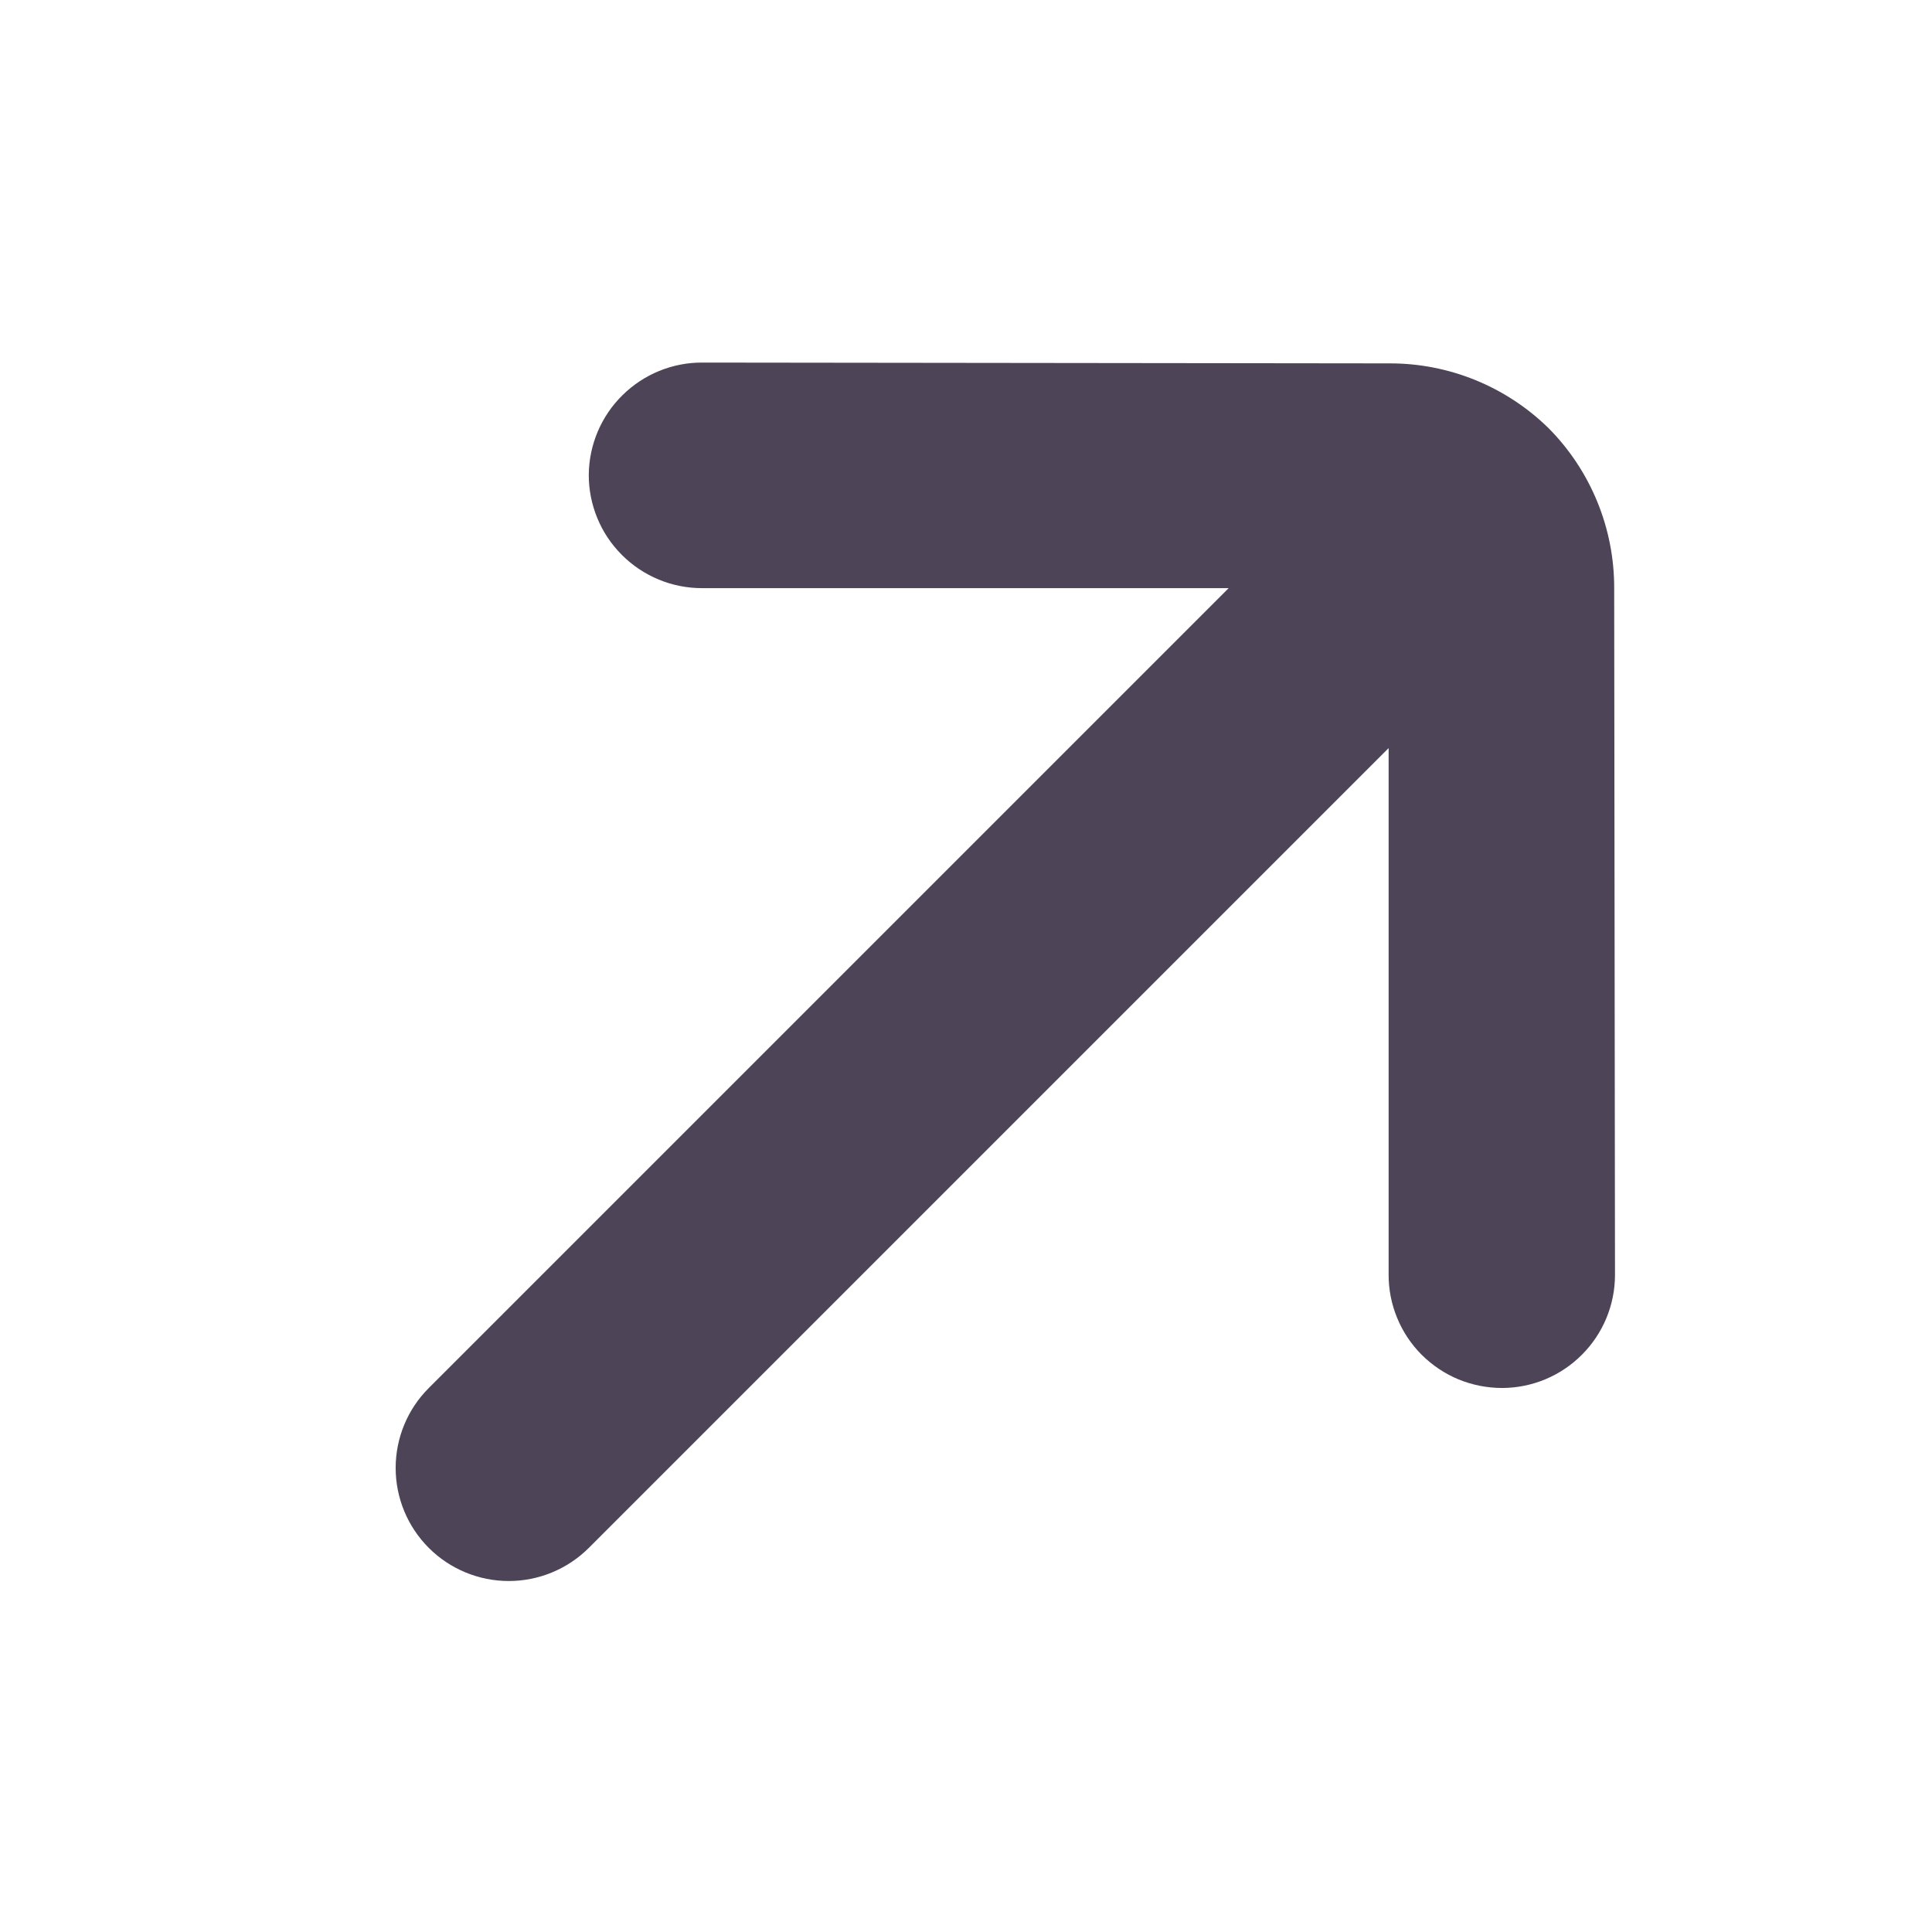 <?xml version="1.0" encoding="UTF-8"?> <svg xmlns="http://www.w3.org/2000/svg" width="24" height="24" viewBox="0 0 24 24" fill="none"><g clip-path="url(#clip0_2063_656)"><path d="M7.314 5.895C7.313 6.08 7.349 6.264 7.42 6.436C7.49 6.607 7.594 6.763 7.726 6.894C7.857 7.026 8.013 7.129 8.184 7.2C8.356 7.271 8.539 7.307 8.725 7.306L15.263 7.306L5.327 17.242C5.063 17.505 4.915 17.863 4.915 18.235C4.915 18.608 5.063 18.965 5.327 19.229C5.59 19.492 5.948 19.64 6.32 19.64C6.693 19.64 7.05 19.492 7.314 19.229L17.25 9.293L17.25 15.831C17.249 16.016 17.285 16.2 17.356 16.372C17.426 16.543 17.53 16.699 17.661 16.83C17.793 16.961 17.948 17.065 18.12 17.136C18.291 17.206 18.475 17.242 18.661 17.242C19.032 17.241 19.388 17.093 19.65 16.83C19.913 16.568 20.061 16.212 20.062 15.841L20.052 7.306C20.054 6.562 19.761 5.847 19.237 5.319C18.709 4.801 17.999 4.512 17.26 4.514L8.725 4.504C8.354 4.502 7.997 4.648 7.733 4.909C7.468 5.169 7.318 5.524 7.314 5.895Z" fill="#4D4557"></path></g><defs><clipPath id="clip0_2063_656"><rect width="24" height="24" fill="white"></rect></clipPath></defs></svg> 